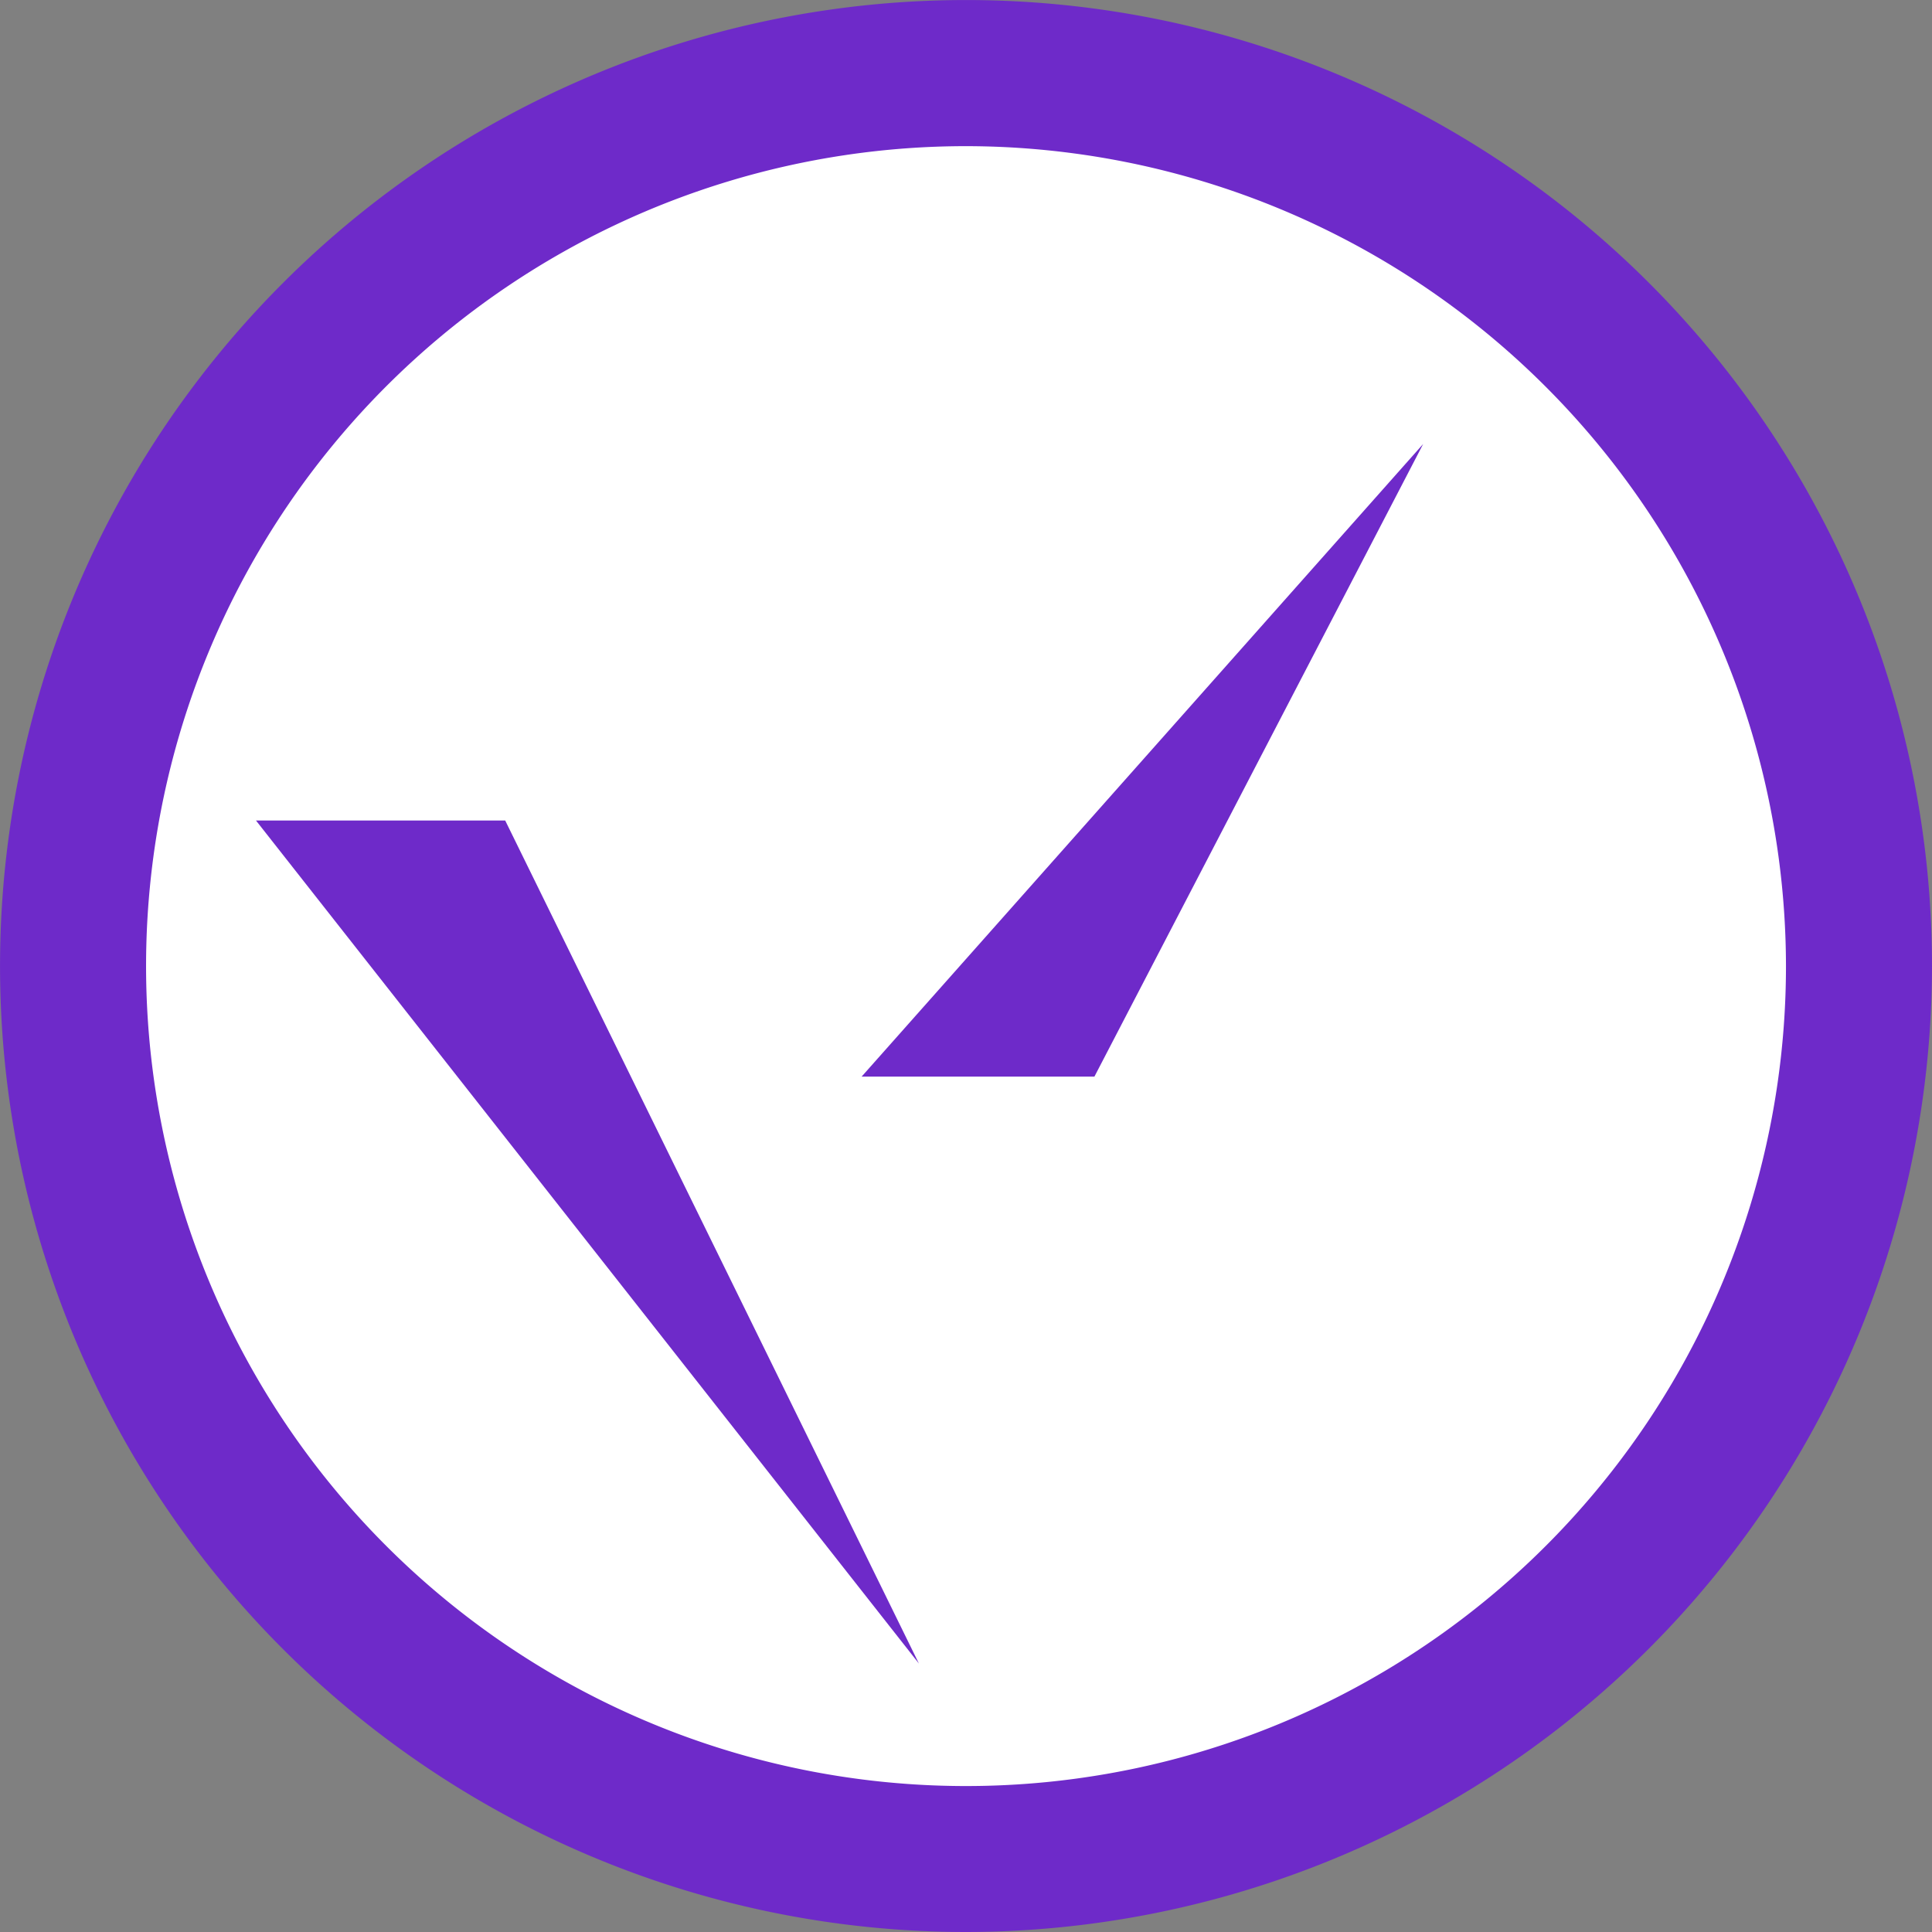 <svg xmlns="http://www.w3.org/2000/svg" width="47.125" height="47.125" viewBox="0 0 47.125 47.125">
  <rect x="0" y="0" width="47.125" height="47.125" fill="#808080" stroke="none"/>
  <g id="Group_15378" data-name="Group 15378" transform="translate(-790.455 -7998.244)">
    <path id="Path_21306" data-name="Path 21306" d="M46.56,24.78A21.78,21.78,0,1,0,24.78,46.56,21.78,21.78,0,0,0,46.56,24.78" transform="translate(789.237 7997.027)" fill="#fff"/>
    <path id="Path_21307" data-name="Path 21307" d="M23.563,47.125A23.562,23.562,0,1,1,47.125,23.562,23.589,23.589,0,0,1,23.563,47.125m0-43.56a20,20,0,1,0,20,20,20.021,20.021,0,0,0-20-20" transform="translate(790.455 7998.244)" fill="#6e2ac9"/>
    <line id="Line_7009" data-name="Line 7009" x1="12.742" y2="17.03" transform="translate(812.427 8009.072)" fill="#fff"/>
    <line id="Line_7010" data-name="Line 7010" x1="14.825" y1="21.728" transform="translate(798.045 8017.093)" fill="#fff"/>
    <path id="Path_21308" data-name="Path 21308" d="M35.372,33.655h5.678l8.019-15.431Z" transform="translate(776.1 7990.849)" fill="#6e2ac9"/>
    <path id="Path_21309" data-name="Path 21309" d="M16.589,33.684H10.51L26.68,54.247Z" transform="translate(786.189 7984.574)" fill="#6e2ac9"/>
  </g>
</svg>

